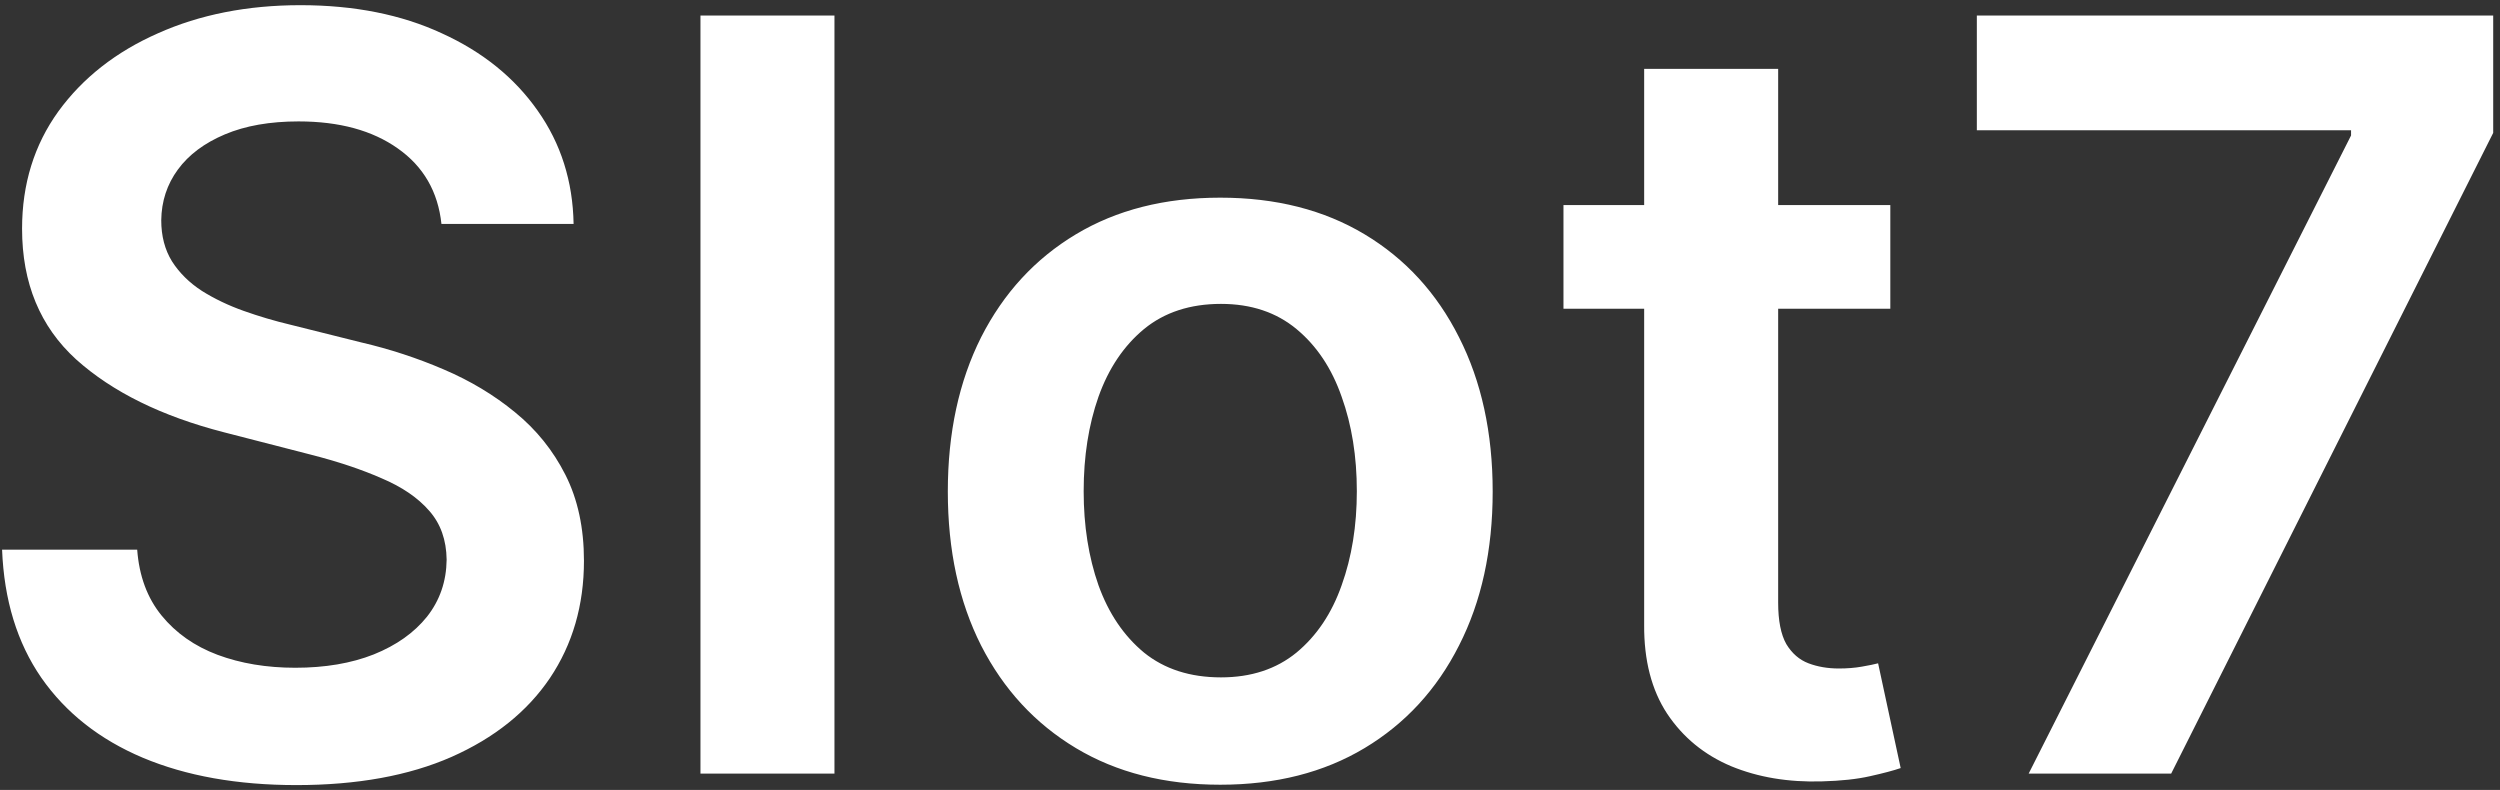 <svg width="307" height="97" viewBox="0 0 307 97" fill="none" xmlns="http://www.w3.org/2000/svg">
<rect x="0" y="0" width="307" height="97" fill="#333333" stroke="none"/>
<path d="M54.21 27.5C53.786 23.53 51.998 20.439 48.847 18.227C45.725 16.015 41.665 14.909 36.665 14.909C33.15 14.909 30.134 15.439 27.619 16.5C25.104 17.561 23.18 19 21.847 20.818C20.513 22.636 19.831 24.712 19.801 27.046C19.801 28.985 20.241 30.667 21.119 32.091C22.028 33.515 23.256 34.727 24.801 35.727C26.347 36.697 28.059 37.515 29.938 38.182C31.816 38.849 33.71 39.409 35.619 39.864L44.347 42.045C47.862 42.864 51.24 43.97 54.483 45.364C57.756 46.758 60.68 48.515 63.256 50.636C65.862 52.758 67.922 55.318 69.438 58.318C70.953 61.318 71.71 64.833 71.71 68.864C71.71 74.318 70.316 79.121 67.528 83.273C64.74 87.394 60.71 90.621 55.438 92.954C50.195 95.258 43.847 96.409 36.392 96.409C29.15 96.409 22.862 95.288 17.528 93.046C12.225 90.803 8.074 87.53 5.074 83.227C2.104 78.924 0.498 73.682 0.256 67.5H16.847C17.089 70.742 18.089 73.439 19.847 75.591C21.604 77.742 23.892 79.349 26.71 80.409C29.559 81.47 32.74 82 36.256 82C39.922 82 43.135 81.454 45.892 80.364C48.68 79.242 50.862 77.697 52.438 75.727C54.013 73.727 54.816 71.394 54.847 68.727C54.816 66.303 54.104 64.303 52.71 62.727C51.316 61.121 49.362 59.788 46.847 58.727C44.362 57.636 41.453 56.667 38.119 55.818L27.528 53.091C19.862 51.121 13.801 48.136 9.347 44.136C4.922 40.106 2.71 34.758 2.71 28.091C2.71 22.606 4.195 17.803 7.165 13.682C10.165 9.561 14.241 6.364 19.392 4.091C24.544 1.788 30.377 0.636 36.892 0.636C43.498 0.636 49.286 1.788 54.256 4.091C59.256 6.364 63.18 9.53 66.028 13.591C68.877 17.621 70.347 22.258 70.438 27.5H54.21ZM102.472 1.909V95H86.017V1.909H102.472ZM149.847 96.364C143.028 96.364 137.119 94.864 132.119 91.864C127.119 88.864 123.241 84.667 120.483 79.273C117.756 73.879 116.392 67.576 116.392 60.364C116.392 53.151 117.756 46.833 120.483 41.409C123.241 35.985 127.119 31.773 132.119 28.773C137.119 25.773 143.028 24.273 149.847 24.273C156.665 24.273 162.574 25.773 167.574 28.773C172.574 31.773 176.438 35.985 179.165 41.409C181.922 46.833 183.301 53.151 183.301 60.364C183.301 67.576 181.922 73.879 179.165 79.273C176.438 84.667 172.574 88.864 167.574 91.864C162.574 94.864 156.665 96.364 149.847 96.364ZM149.938 83.182C153.634 83.182 156.725 82.167 159.21 80.136C161.695 78.076 163.544 75.318 164.756 71.864C165.998 68.409 166.619 64.561 166.619 60.318C166.619 56.045 165.998 52.182 164.756 48.727C163.544 45.242 161.695 42.47 159.21 40.409C156.725 38.349 153.634 37.318 149.938 37.318C146.15 37.318 142.998 38.349 140.483 40.409C137.998 42.47 136.134 45.242 134.892 48.727C133.68 52.182 133.074 56.045 133.074 60.318C133.074 64.561 133.68 68.409 134.892 71.864C136.134 75.318 137.998 78.076 140.483 80.136C142.998 82.167 146.15 83.182 149.938 83.182ZM232.131 25.182V37.909H191.994V25.182H232.131ZM201.903 8.455H218.358V74C218.358 76.212 218.691 77.909 219.358 79.091C220.055 80.242 220.964 81.03 222.085 81.454C223.206 81.879 224.449 82.091 225.812 82.091C226.843 82.091 227.782 82.015 228.631 81.864C229.509 81.712 230.176 81.576 230.631 81.454L233.403 94.318C232.525 94.621 231.267 94.954 229.631 95.318C228.025 95.682 226.055 95.894 223.722 95.954C219.6 96.076 215.888 95.454 212.585 94.091C209.282 92.697 206.661 90.546 204.722 87.636C202.813 84.727 201.873 81.091 201.903 76.727V8.455ZM249.119 95L288.71 16.636V16H242.756V1.909H306.165V16.318L266.619 95H249.119Z" fill="white"/>
</svg>
